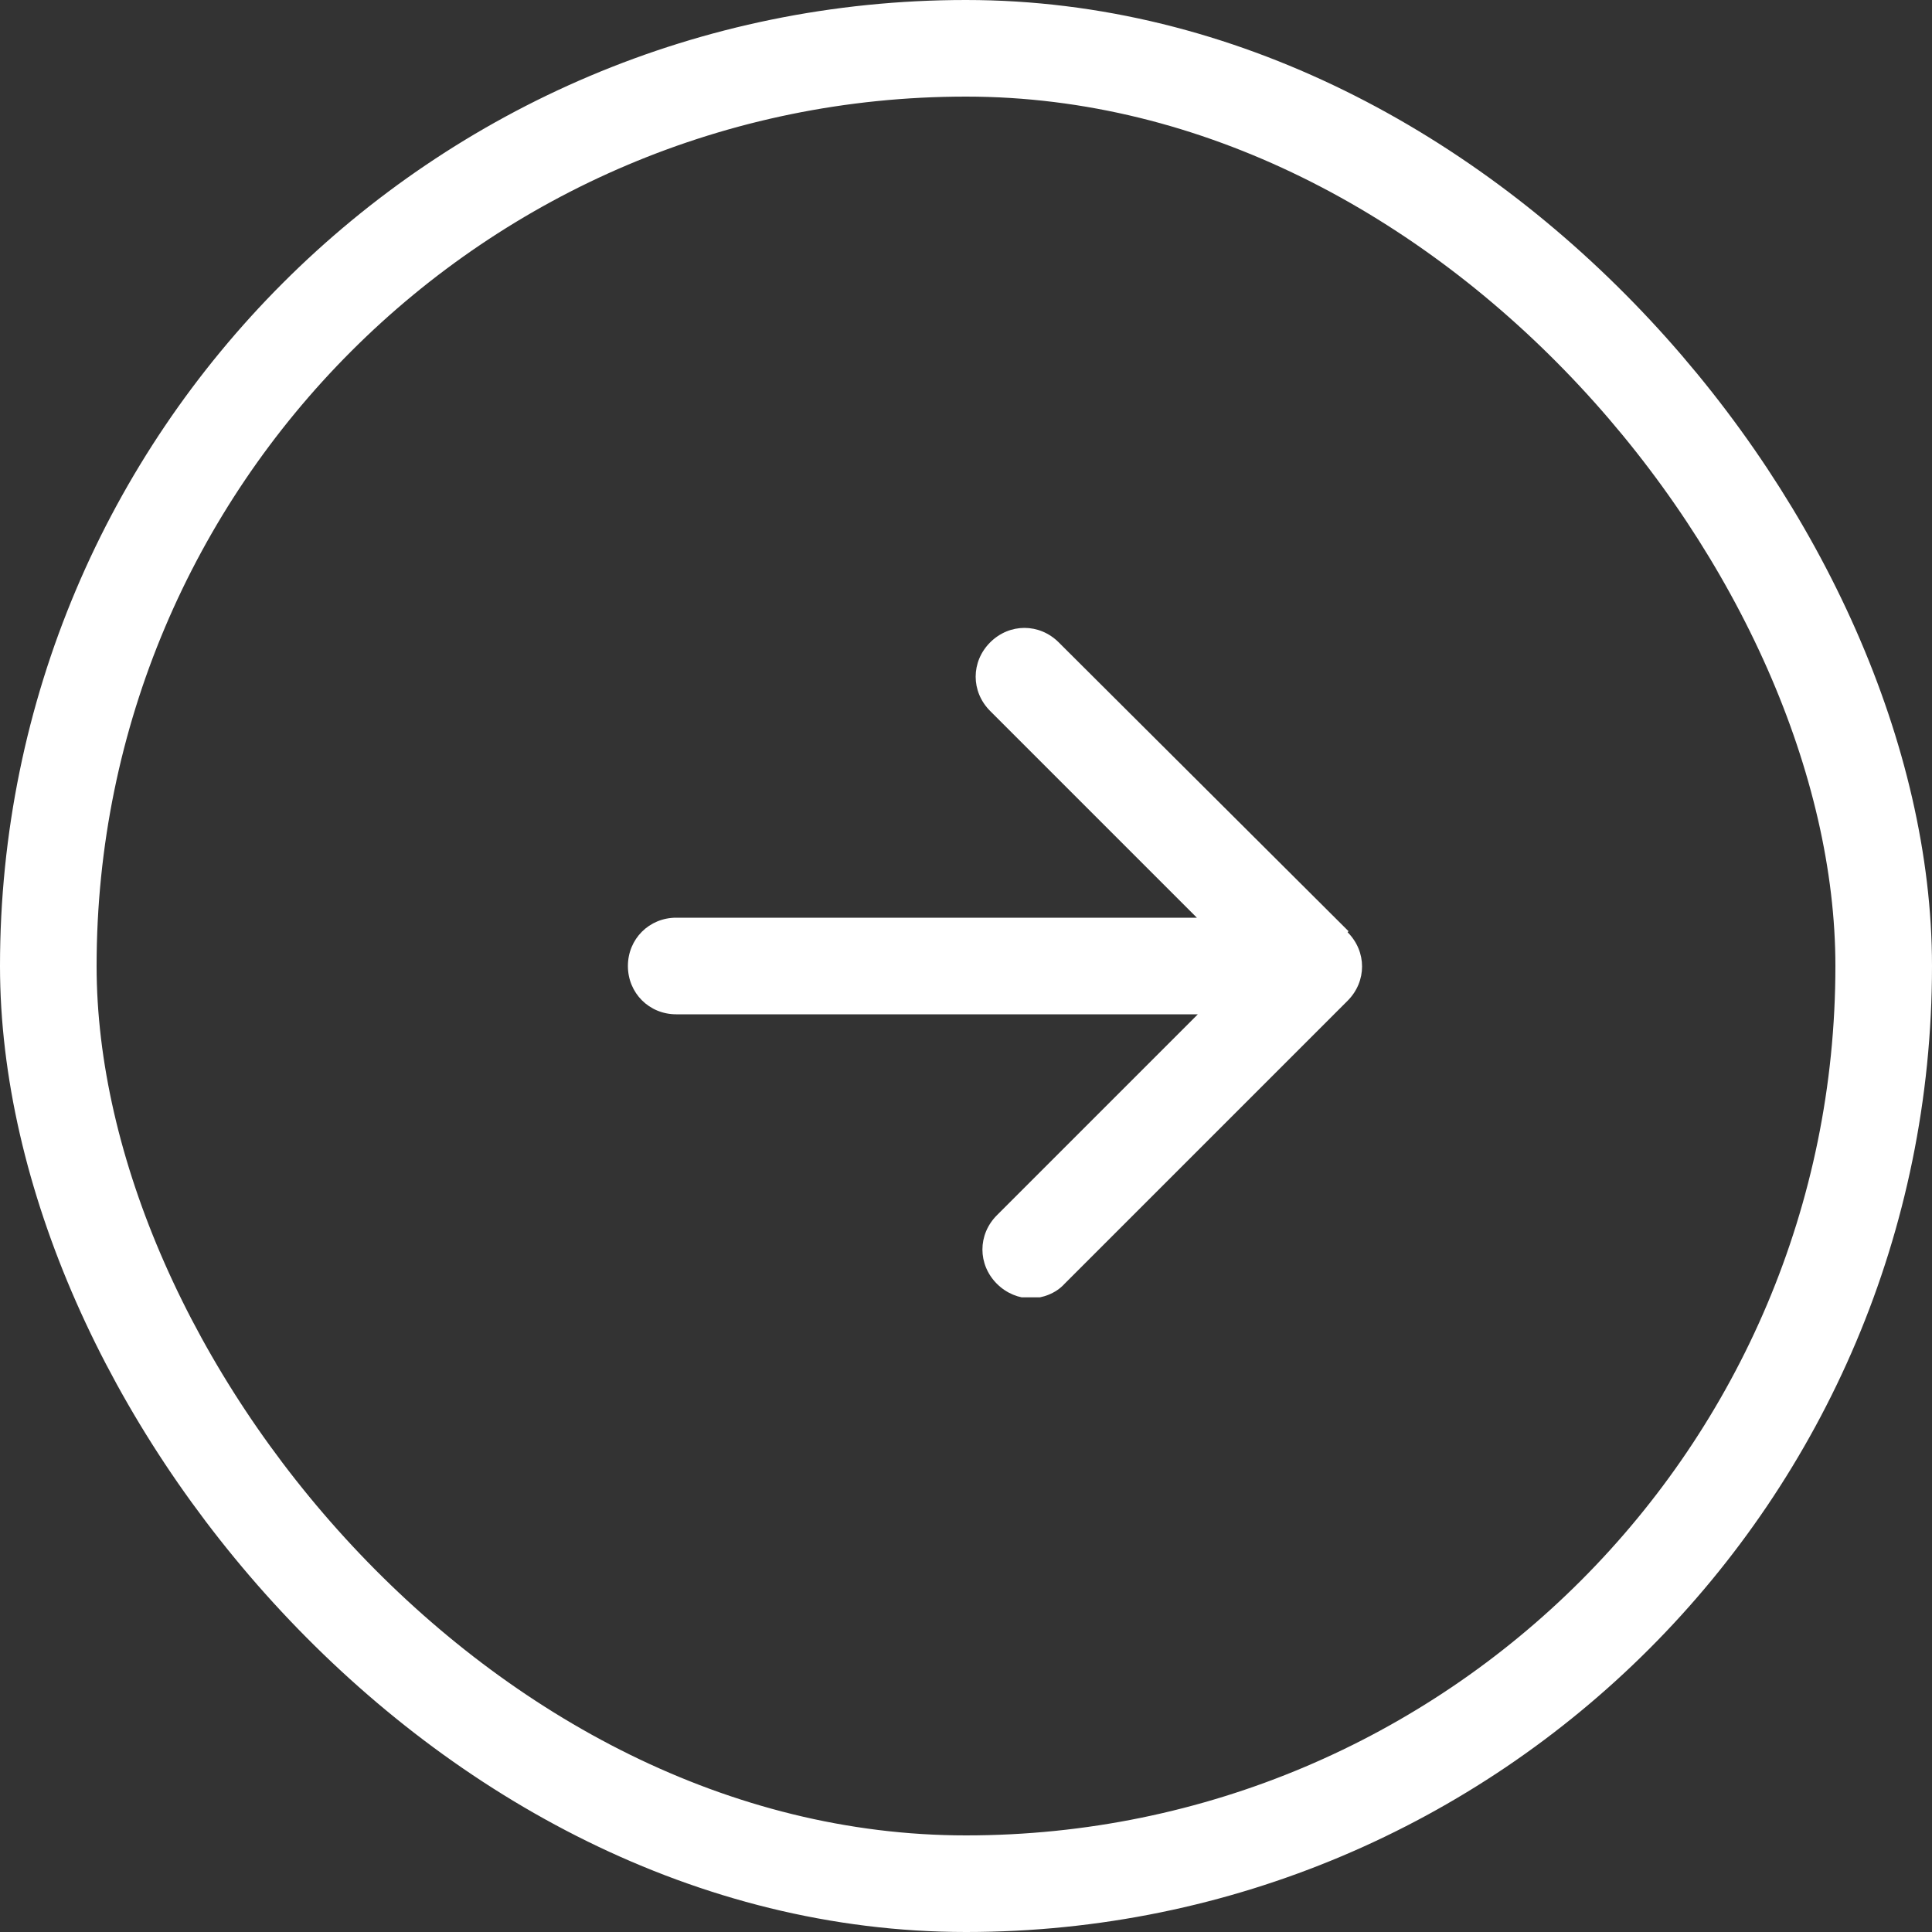 <svg width="20" height="20" viewBox="0 0 20 20" fill="none" xmlns="http://www.w3.org/2000/svg">
<rect x="0" y="0" width="20" height="20" fill="#333333" stroke="none"/>
<rect x="0.5" y="0.5" width="19" height="19" rx="9.5" stroke="#FFF"/>
<g clip-path="url(#clip0_1575_12457)">
<path d="M13.96 9.64L10.96 6.65C10.76 6.45 10.45 6.45 10.25 6.65C10.05 6.85 10.05 7.16 10.25 7.36L12.39 9.5H7C6.72 9.5 6.5 9.72 6.5 10C6.5 10.28 6.72 10.5 7 10.5H12.4L10.32 12.58C10.12 12.78 10.12 13.09 10.32 13.29C10.42 13.39 10.55 13.44 10.67 13.44C10.79 13.44 10.93 13.39 11.02 13.29L13.95 10.36C14.15 10.16 14.15 9.85 13.95 9.65L13.96 9.64Z" fill="#FFF"/>
</g>
<defs>
<clipPath id="clip0_1575_12457">
<rect width="7.61" height="6.93" fill="#0082BE" transform="translate(6.5 6.5)"/>
</clipPath>
</defs>
</svg>
